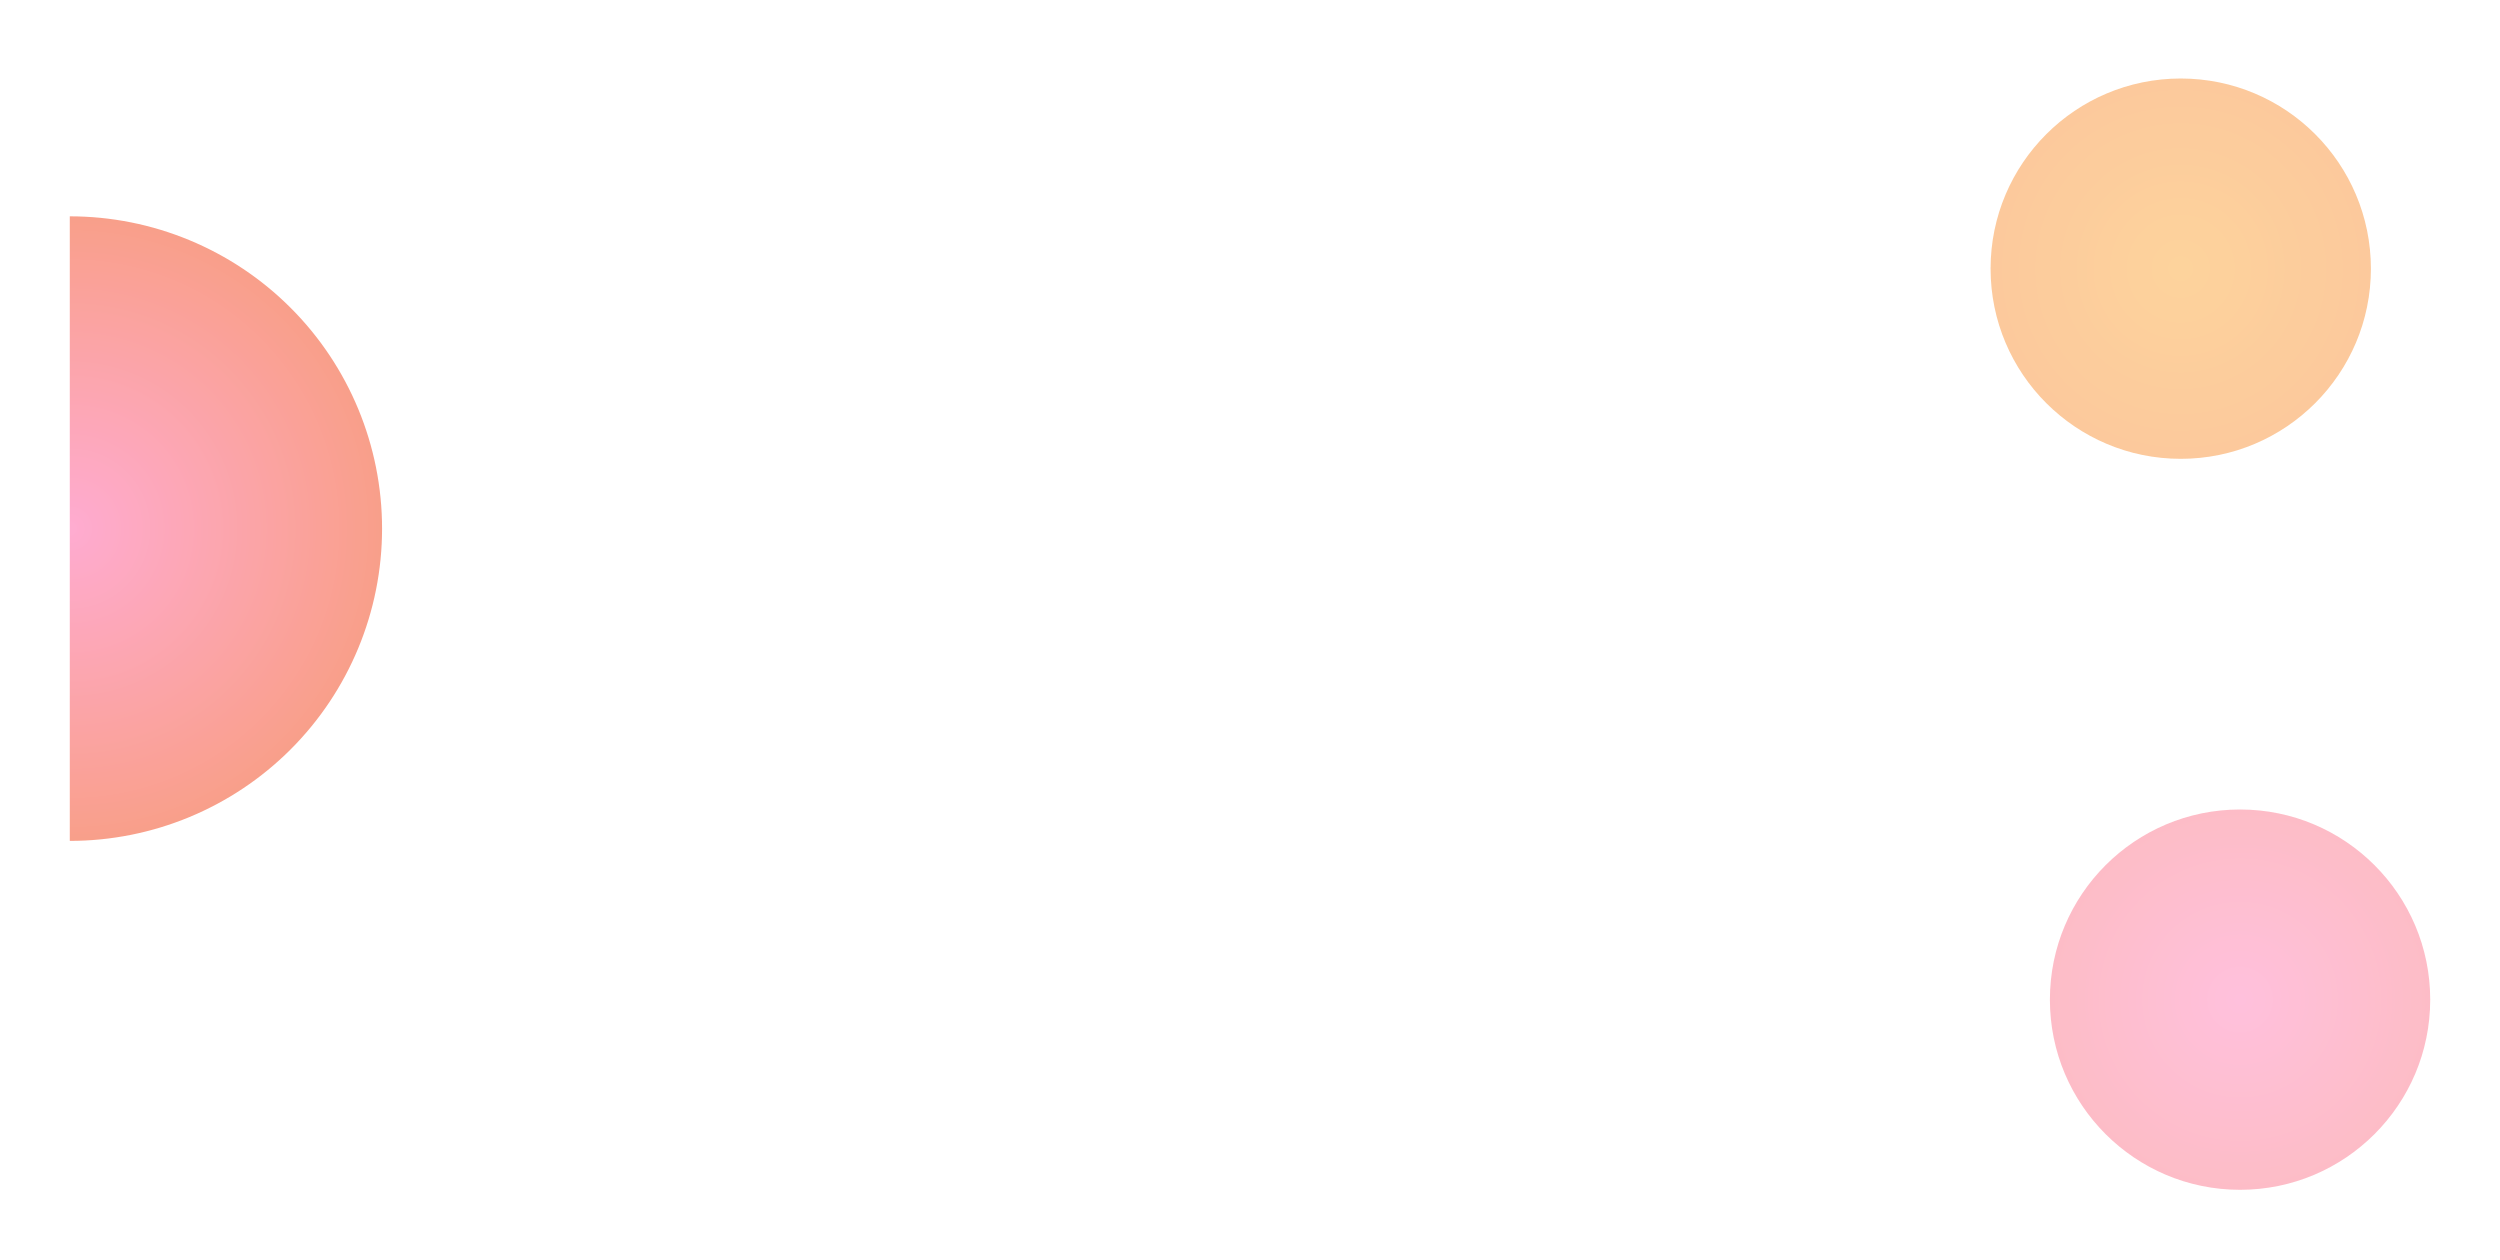 <?xml version="1.0" encoding="utf-8"?>
<svg xmlns="http://www.w3.org/2000/svg" fill="none" height="100%" overflow="visible" preserveAspectRatio="none" style="display: block;" viewBox="0 0 1433 722" width="100%">
<g id="Frame 2147237560">
<g id="Frame 2147237559">
<g id="Mask group">
<g id="Frame 2147237694">
<mask height="588" id="mask0_0_207" maskUnits="userSpaceOnUse" style="mask-type:alpha" width="1280" x="38" y="0">
<rect fill="#D9D9D9" height="588" id="Rectangle 1532578032" width="1280" x="38"/>
</mask>
<g mask="url(#mask0_0_207)">
</g>
</g>
<g filter="url(#filter0_f_0_207)" id="Ellipse 38154" opacity="0.6">
<path d="M40 482C87.474 482 133.003 463.141 166.572 429.572C200.141 396.003 219 350.474 219 303C219 255.526 200.141 209.997 166.572 176.428C133.003 142.859 87.474 124 40 124L40 482Z" fill="url(#paint0_radial_0_207)"/>
</g>
<g filter="url(#filter1_f_0_207)" id="Ellipse 38155" opacity="0.45">
<circle cx="1284" cy="573" fill="url(#paint1_radial_0_207)" r="109"/>
</g>
<g id="Frame 2147237693">
<g filter="url(#filter2_f_0_207)" id="Ellipse 38156" opacity="0.45">
<circle cx="1250" cy="154" fill="url(#paint2_radial_0_207)" r="109"/>
</g>
</g>
</g>
</g>
</g>
<defs>
<filter color-interpolation-filters="sRGB" filterUnits="userSpaceOnUse" height="438" id="filter0_f_0_207" width="259" x="0" y="84">
<feFlood flood-opacity="0" result="BackgroundImageFix"/>
<feBlend in="SourceGraphic" in2="BackgroundImageFix" mode="normal" result="shape"/>
<feGaussianBlur result="effect1_foregroundBlur_0_207" stdDeviation="20"/>
</filter>
<filter color-interpolation-filters="sRGB" filterUnits="userSpaceOnUse" height="298" id="filter1_f_0_207" width="298" x="1135" y="424">
<feFlood flood-opacity="0" result="BackgroundImageFix"/>
<feBlend in="SourceGraphic" in2="BackgroundImageFix" mode="normal" result="shape"/>
<feGaussianBlur result="effect1_foregroundBlur_0_207" stdDeviation="20"/>
</filter>
<filter color-interpolation-filters="sRGB" filterUnits="userSpaceOnUse" height="298" id="filter2_f_0_207" width="298" x="1101" y="5">
<feFlood flood-opacity="0" result="BackgroundImageFix"/>
<feBlend in="SourceGraphic" in2="BackgroundImageFix" mode="normal" result="shape"/>
<feGaussianBlur result="effect1_foregroundBlur_0_207" stdDeviation="20"/>
</filter>
<radialGradient cx="0" cy="0" gradientTransform="translate(40 303) rotate(-180) scale(530 530)" gradientUnits="userSpaceOnUse" id="paint0_radial_0_207" r="1">
<stop stop-color="#FF74B2"/>
<stop offset="0.41" stop-color="#F25A22"/>
</radialGradient>
<radialGradient cx="0" cy="0" gradientTransform="translate(1284 573) rotate(90) scale(322.737)" gradientUnits="userSpaceOnUse" id="paint1_radial_0_207" r="1">
<stop stop-color="#FF74B2"/>
<stop offset="1" stop-color="#F25A22"/>
</radialGradient>
<radialGradient cx="0" cy="0" gradientTransform="translate(1250 154) rotate(90) scale(322.737)" gradientUnits="userSpaceOnUse" id="paint2_radial_0_207" r="1">
<stop stop-color="#FB9E24"/>
<stop offset="1" stop-color="#F25A22"/>
</radialGradient>
</defs>
</svg>